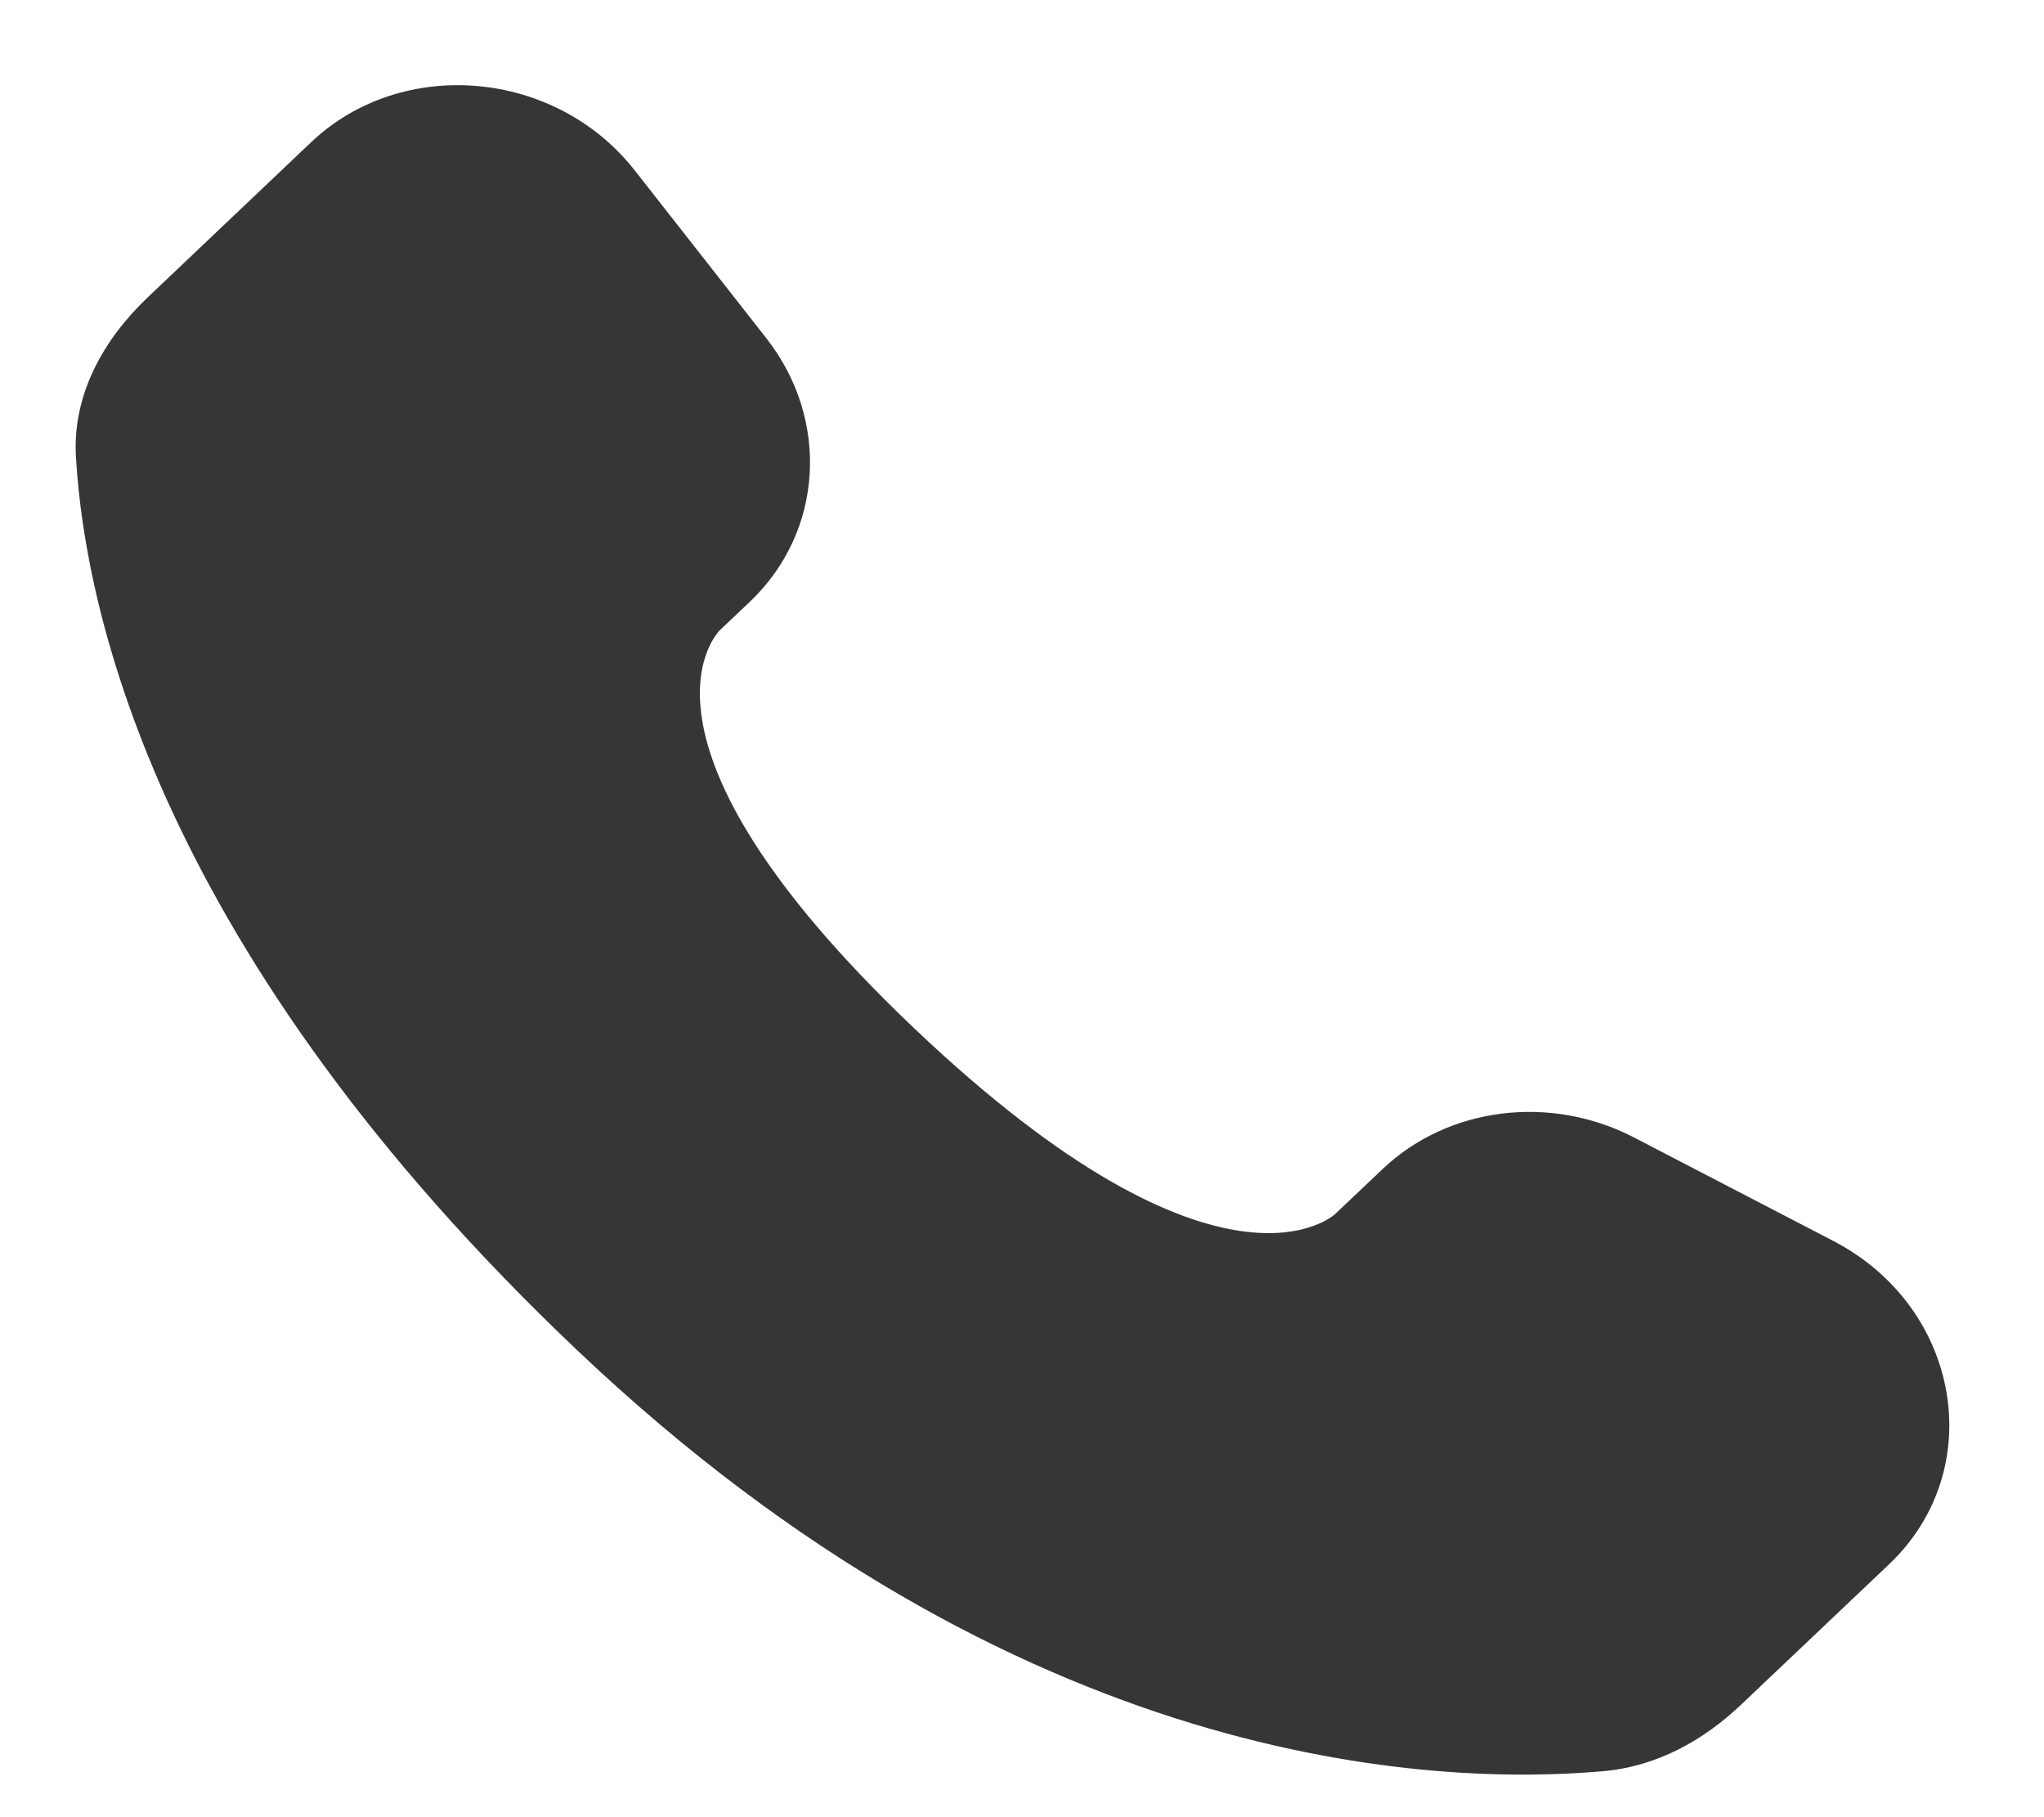 <svg width="18" height="16" viewBox="0 0 18 16" fill="none" xmlns="http://www.w3.org/2000/svg">
<path d="M12.176 10.293L11.758 10.689C11.758 10.689 10.766 11.631 8.057 9.06C5.348 6.489 6.341 5.547 6.341 5.547L6.604 5.298C7.251 4.683 7.312 3.696 6.747 2.976L5.591 1.502C4.892 0.61 3.541 0.492 2.739 1.253L1.3 2.619C0.903 2.996 0.636 3.485 0.669 4.027C0.751 5.415 1.409 8.402 5.08 11.886C8.973 15.581 12.626 15.727 14.119 15.595C14.592 15.553 15.003 15.323 15.334 15.008L16.636 13.773C17.515 12.938 17.267 11.508 16.142 10.925L14.391 10.016C13.653 9.633 12.753 9.745 12.176 10.293Z" fill="#383634"/>
</svg>
